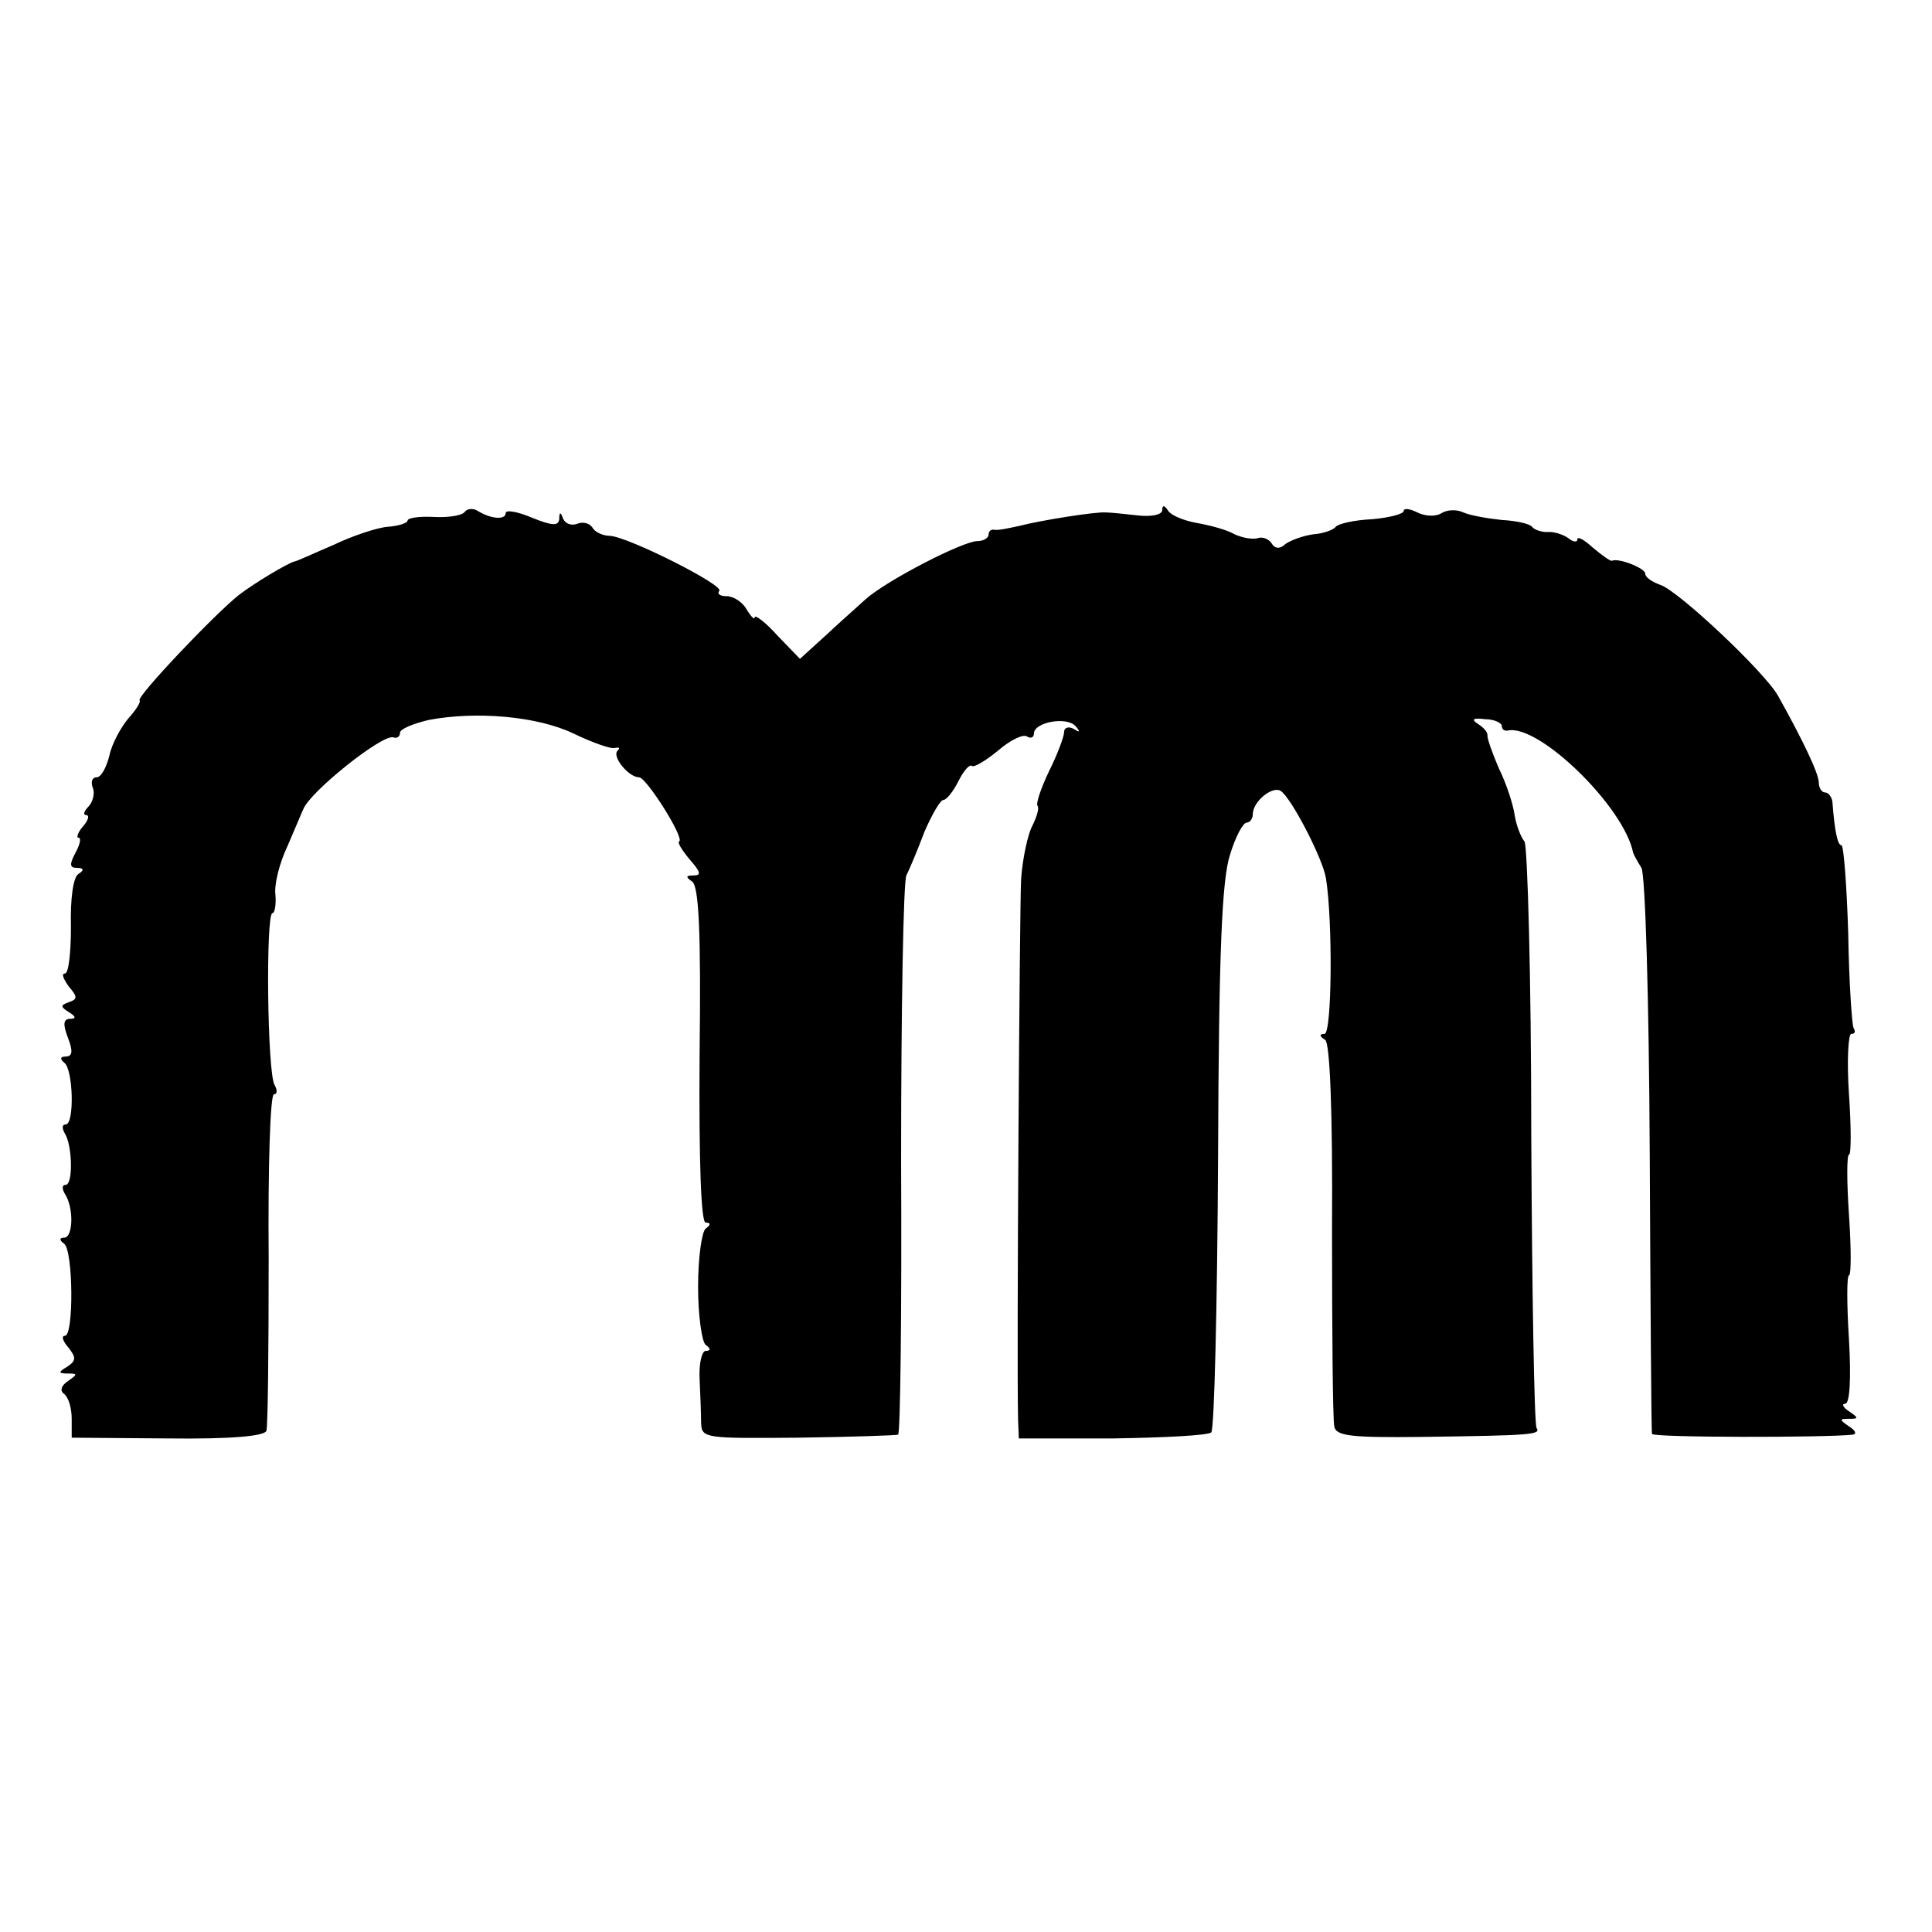 <?xml version="1.0" standalone="no"?>
<!DOCTYPE svg PUBLIC "-//W3C//DTD SVG 20010904//EN"
 "http://www.w3.org/TR/2001/REC-SVG-20010904/DTD/svg10.dtd">
<svg version="1.0" xmlns="http://www.w3.org/2000/svg"
 width="256pt" height="256pt" viewBox="0 0 256 256"
 preserveAspectRatio="xMidYMid meet">
<g transform="translate(0,256) scale(0.1,-0.1)"
fill="#000000" stroke="none">
<path d="M616 1882 c-3 -5 -21 -8 -41 -7 -19 1 -35 -1 -35 -5 0 -3 -12 -7 -26
-8 -14 -1 -47 -12 -72 -24 -26 -11 -49 -22 -52 -22 -10 -3 -52 -28 -73 -44
-33 -26 -137 -136 -132 -140 2 -2 -5 -13 -15 -24 -10 -12 -22 -34 -25 -49 -4
-16 -11 -29 -17 -29 -6 0 -8 -6 -5 -14 3 -7 0 -19 -6 -25 -6 -6 -7 -11 -3 -11
5 0 3 -7 -4 -15 -7 -8 -9 -15 -6 -15 4 0 2 -9 -4 -20 -8 -15 -8 -20 2 -20 9 0
10 -3 2 -8 -7 -4 -11 -33 -10 -70 0 -34 -3 -62 -8 -62 -5 0 -2 -7 5 -17 12
-14 12 -17 0 -21 -11 -4 -11 -6 0 -13 10 -6 10 -9 2 -9 -9 0 -10 -7 -3 -25 7
-18 6 -25 -3 -25 -7 0 -8 -3 -2 -8 12 -8 14 -82 2 -82 -5 0 -5 -5 -1 -12 10
-16 11 -68 1 -68 -5 0 -5 -5 -1 -12 12 -18 11 -58 -1 -58 -6 0 -7 -3 0 -8 12
-9 13 -122 1 -122 -5 0 -3 -7 5 -16 10 -13 10 -17 -2 -25 -12 -7 -12 -9 1 -9
13 0 13 -1 0 -10 -9 -6 -11 -13 -5 -17 6 -5 10 -19 10 -33 l0 -25 127 -1 c84
-1 128 3 131 10 2 6 3 109 3 229 -1 119 2 217 7 217 4 0 5 5 1 12 -10 15 -12
228 -3 228 3 0 5 11 4 24 -2 13 5 42 16 65 10 23 19 45 21 49 9 23 104 99 119
95 5 -2 9 1 9 6 0 5 17 12 38 17 63 12 144 5 192 -18 25 -12 50 -21 55 -19 6
1 7 0 3 -4 -7 -8 15 -35 29 -35 10 -1 60 -80 53 -85 -3 -1 4 -12 14 -24 14
-16 16 -21 5 -21 -10 0 -11 -2 -2 -8 9 -6 12 -66 10 -230 -1 -143 2 -222 8
-222 7 0 7 -3 0 -8 -5 -4 -10 -38 -10 -77 0 -38 5 -73 10 -77 7 -5 7 -8 0 -8
-5 0 -9 -17 -8 -37 1 -21 2 -47 2 -59 1 -20 6 -20 129 -19 70 1 129 3 132 4 3
0 5 164 4 363 0 200 3 370 7 378 4 8 15 34 24 58 10 23 21 42 25 42 4 0 13 11
20 25 7 14 15 23 18 20 3 -2 18 7 34 20 16 14 34 23 39 19 5 -3 9 -1 9 4 0 15
43 23 55 10 7 -8 6 -9 -2 -4 -7 4 -13 2 -13 -4 0 -6 -9 -30 -20 -52 -11 -23
-18 -44 -15 -46 2 -3 -1 -14 -7 -26 -6 -11 -13 -43 -15 -71 -2 -42 -6 -634 -4
-716 l1 -25 124 0 c68 1 127 4 131 8 4 4 8 168 9 365 1 271 5 368 16 401 7 23
17 42 22 42 4 0 8 5 8 11 0 17 26 38 37 31 14 -9 56 -90 60 -116 9 -56 8 -206
-2 -206 -7 0 -7 -3 1 -8 6 -4 10 -91 9 -252 0 -135 1 -252 3 -260 2 -13 23
-15 115 -14 148 2 159 3 153 12 -3 5 -6 179 -7 388 0 208 -5 384 -9 389 -5 6
-11 22 -13 35 -2 14 -11 42 -21 62 -9 21 -16 41 -15 44 0 4 -5 10 -13 15 -9 6
-6 8 10 6 12 0 22 -5 22 -9 0 -4 3 -7 8 -6 41 9 154 -101 166 -162 1 -3 6 -12
11 -20 5 -9 10 -170 11 -380 1 -201 2 -367 3 -370 1 -5 231 -5 266 -1 6 1 3 6
-5 11 -13 9 -13 10 0 10 13 0 13 1 0 10 -8 5 -10 10 -5 10 6 0 8 32 5 85 -3
47 -3 85 0 85 3 0 3 36 0 80 -3 44 -3 80 0 80 3 0 3 36 0 80 -3 44 -1 80 3 80
5 0 6 3 3 8 -2 4 -6 60 -7 125 -2 64 -6 117 -9 117 -5 0 -9 18 -12 58 -1 6 -5
12 -10 12 -4 0 -8 6 -8 13 0 12 -21 56 -54 115 -18 32 -133 140 -156 147 -11
4 -20 10 -20 15 0 7 -35 21 -44 17 -2 -1 -13 7 -25 17 -12 11 -21 16 -21 11 0
-4 -6 -3 -12 2 -7 5 -20 9 -28 8 -8 0 -17 3 -20 7 -3 4 -21 8 -40 9 -19 2 -42
6 -51 10 -8 4 -21 4 -29 -1 -8 -5 -22 -4 -32 1 -10 5 -18 6 -18 2 0 -4 -19 -9
-42 -11 -23 -1 -45 -6 -48 -10 -3 -4 -16 -9 -30 -10 -14 -2 -30 -8 -37 -13 -7
-7 -14 -6 -18 1 -4 6 -12 9 -18 7 -7 -2 -20 0 -31 5 -10 6 -33 12 -50 15 -17
3 -34 10 -38 16 -5 8 -8 8 -8 1 0 -6 -14 -9 -32 -7 -18 2 -37 4 -43 4 -13 1
-84 -10 -115 -18 -14 -3 -28 -6 -32 -5 -5 1 -8 -2 -8 -6 0 -5 -7 -9 -15 -9
-19 0 -120 -52 -148 -77 -12 -11 -37 -33 -54 -49 l-33 -30 -30 31 c-16 18 -30
28 -30 24 0 -4 -5 1 -11 11 -5 9 -17 17 -26 17 -9 0 -13 3 -10 7 8 7 -121 72
-145 73 -9 0 -20 5 -23 11 -4 6 -13 8 -20 5 -8 -3 -16 0 -19 7 -3 9 -5 9 -5
-1 -1 -9 -9 -9 -36 2 -19 8 -35 11 -35 6 0 -9 -19 -8 -37 3 -6 4 -14 3 -17 -1z"/>
</g>
</svg>
